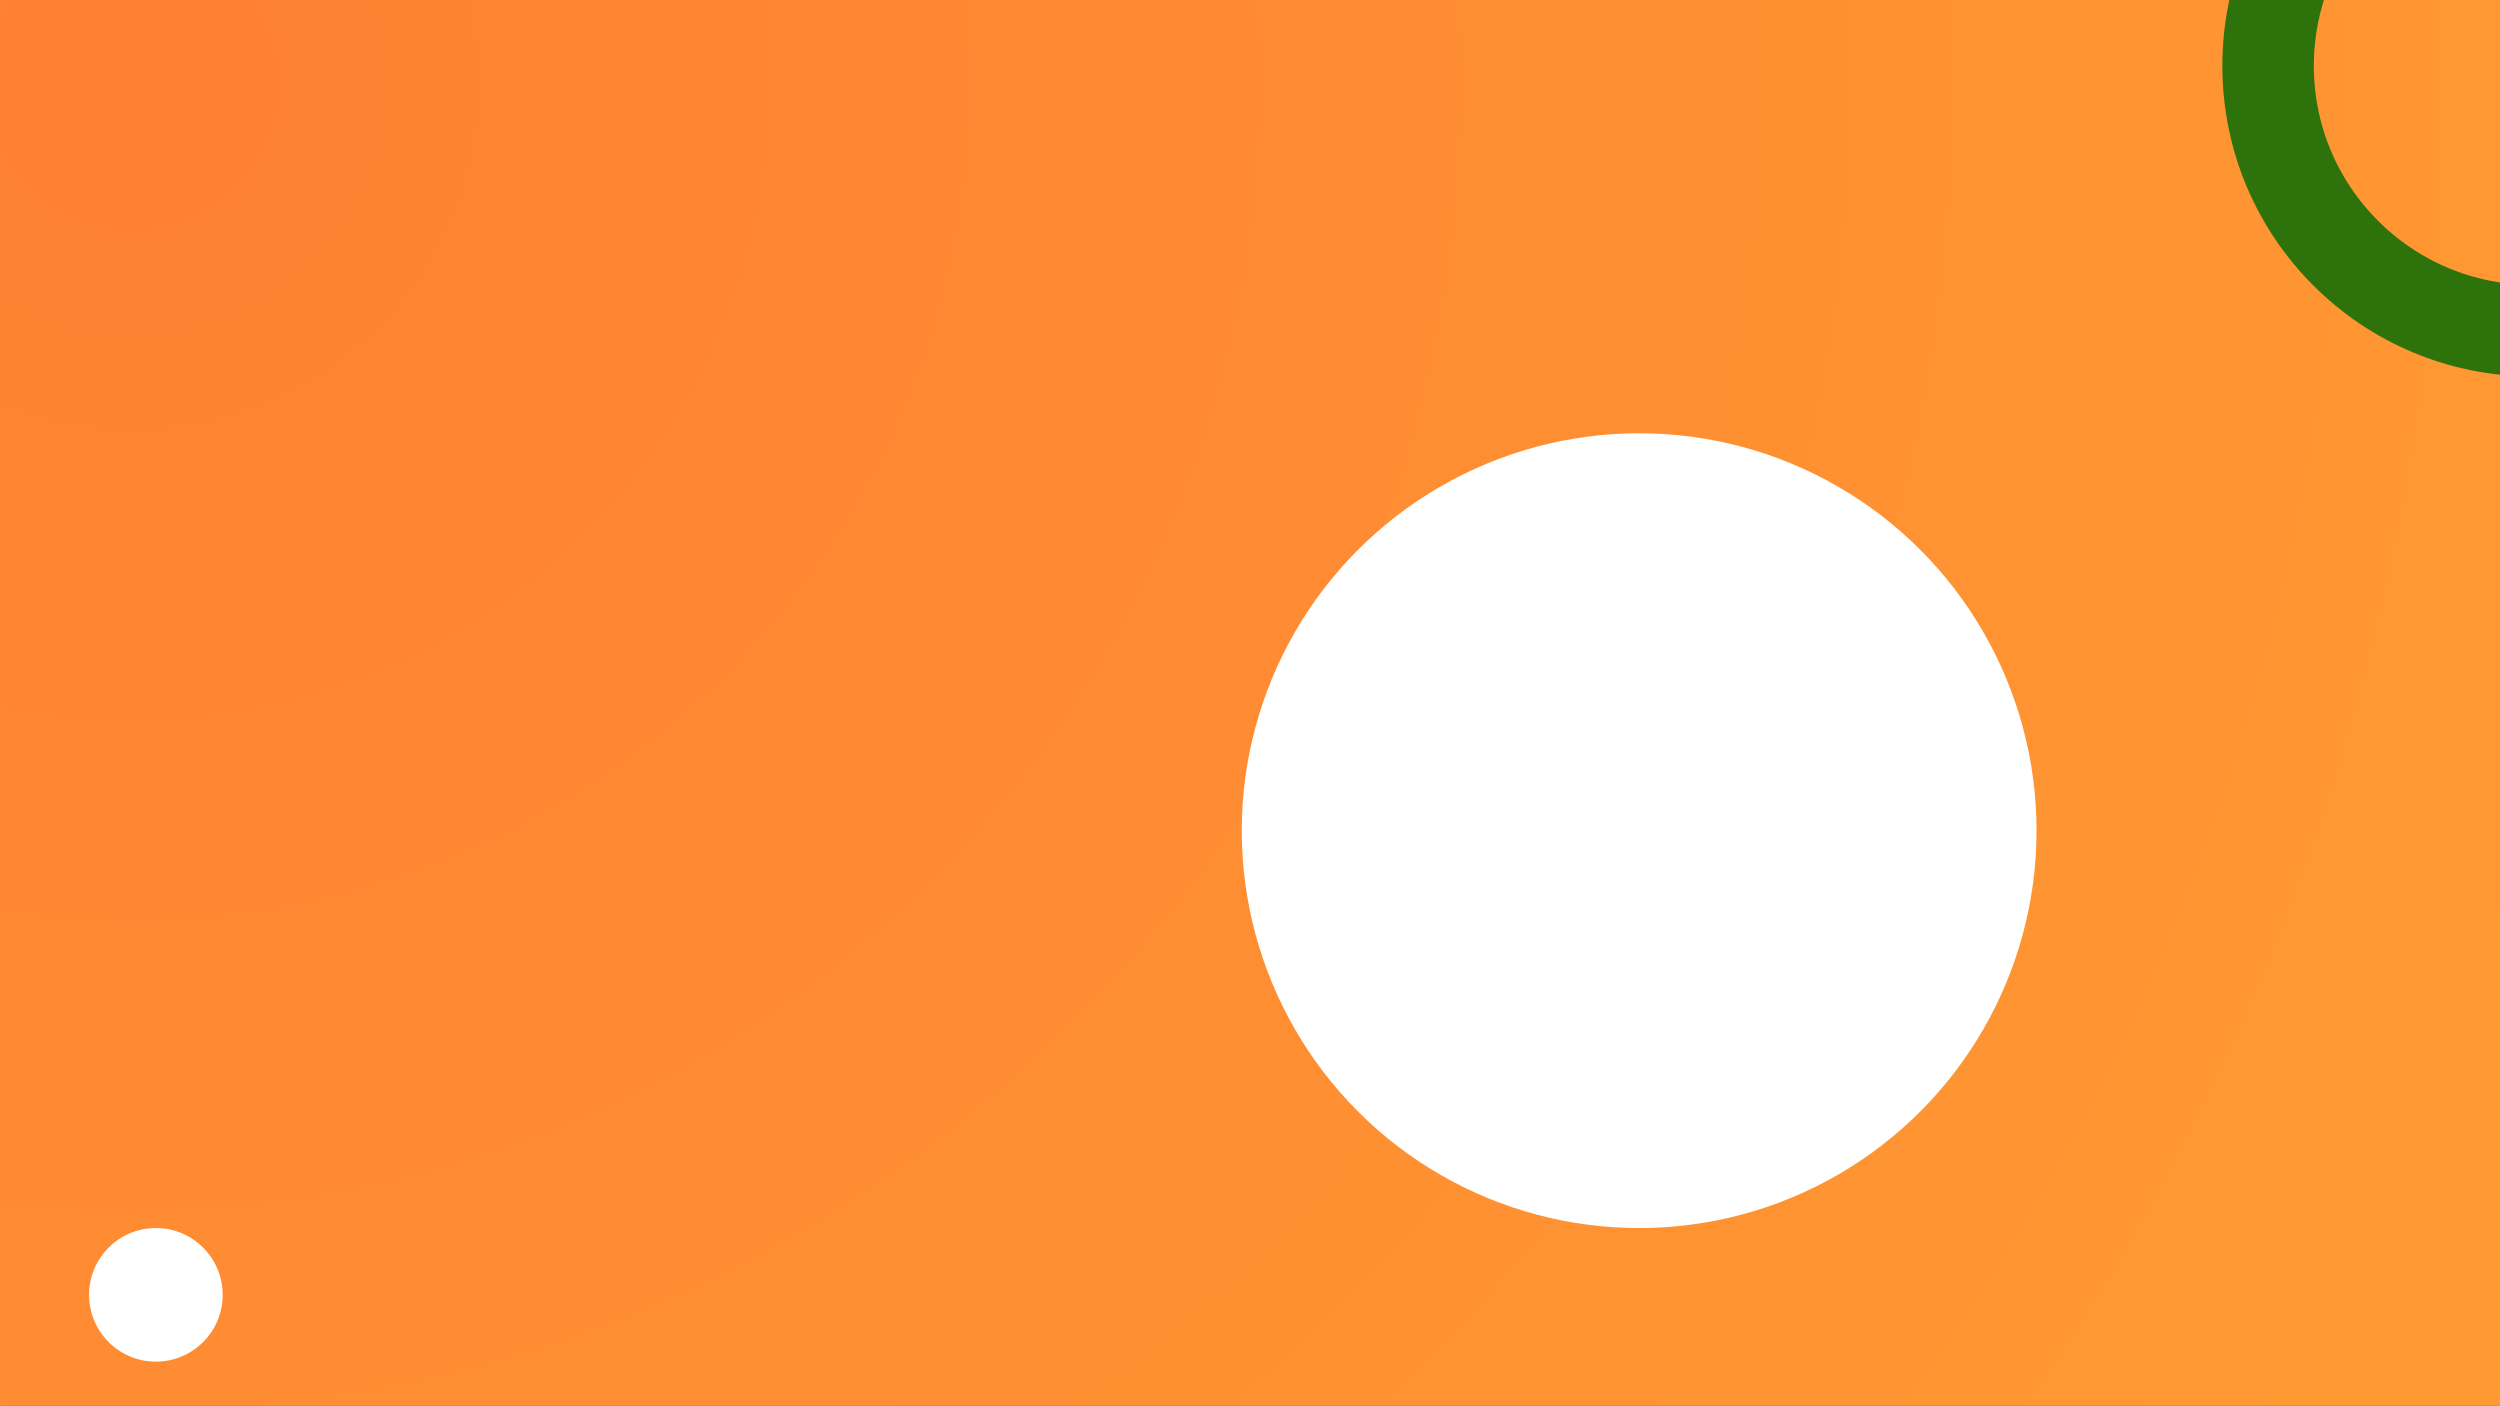 <?xml version="1.0" encoding="UTF-8"?><svg id="Capa_3" xmlns="http://www.w3.org/2000/svg" xmlns:xlink="http://www.w3.org/1999/xlink" viewBox="0 0 1366 768"><rect x="0" y="0" width="1366" height="768" fill="#333333" stroke="none"/><defs><style>.cls-1{fill:#fff;}.cls-2{fill:url(#Degradado_sin_nombre_6);}.cls-3{fill:none;stroke:#2e720c;stroke-miterlimit:10;stroke-width:50px;}</style><radialGradient id="Degradado_sin_nombre_6" cx="72.67" cy="46" fx="72.67" fy="46" r="1448.73" gradientUnits="userSpaceOnUse"><stop offset="0" stop-color="#ff7f33"/><stop offset="1" stop-color="#ff9a32"/></radialGradient></defs><rect class="cls-2" x="-47.67" y="-68" width="1461.33" height="904"/><circle class="cls-1" cx="895.63" cy="453.87" r="217.13"/><circle class="cls-3" cx="1383.96" cy="36" r="144.67"/><circle class="cls-1" cx="85.17" cy="707.5" r="36.5"/></svg>